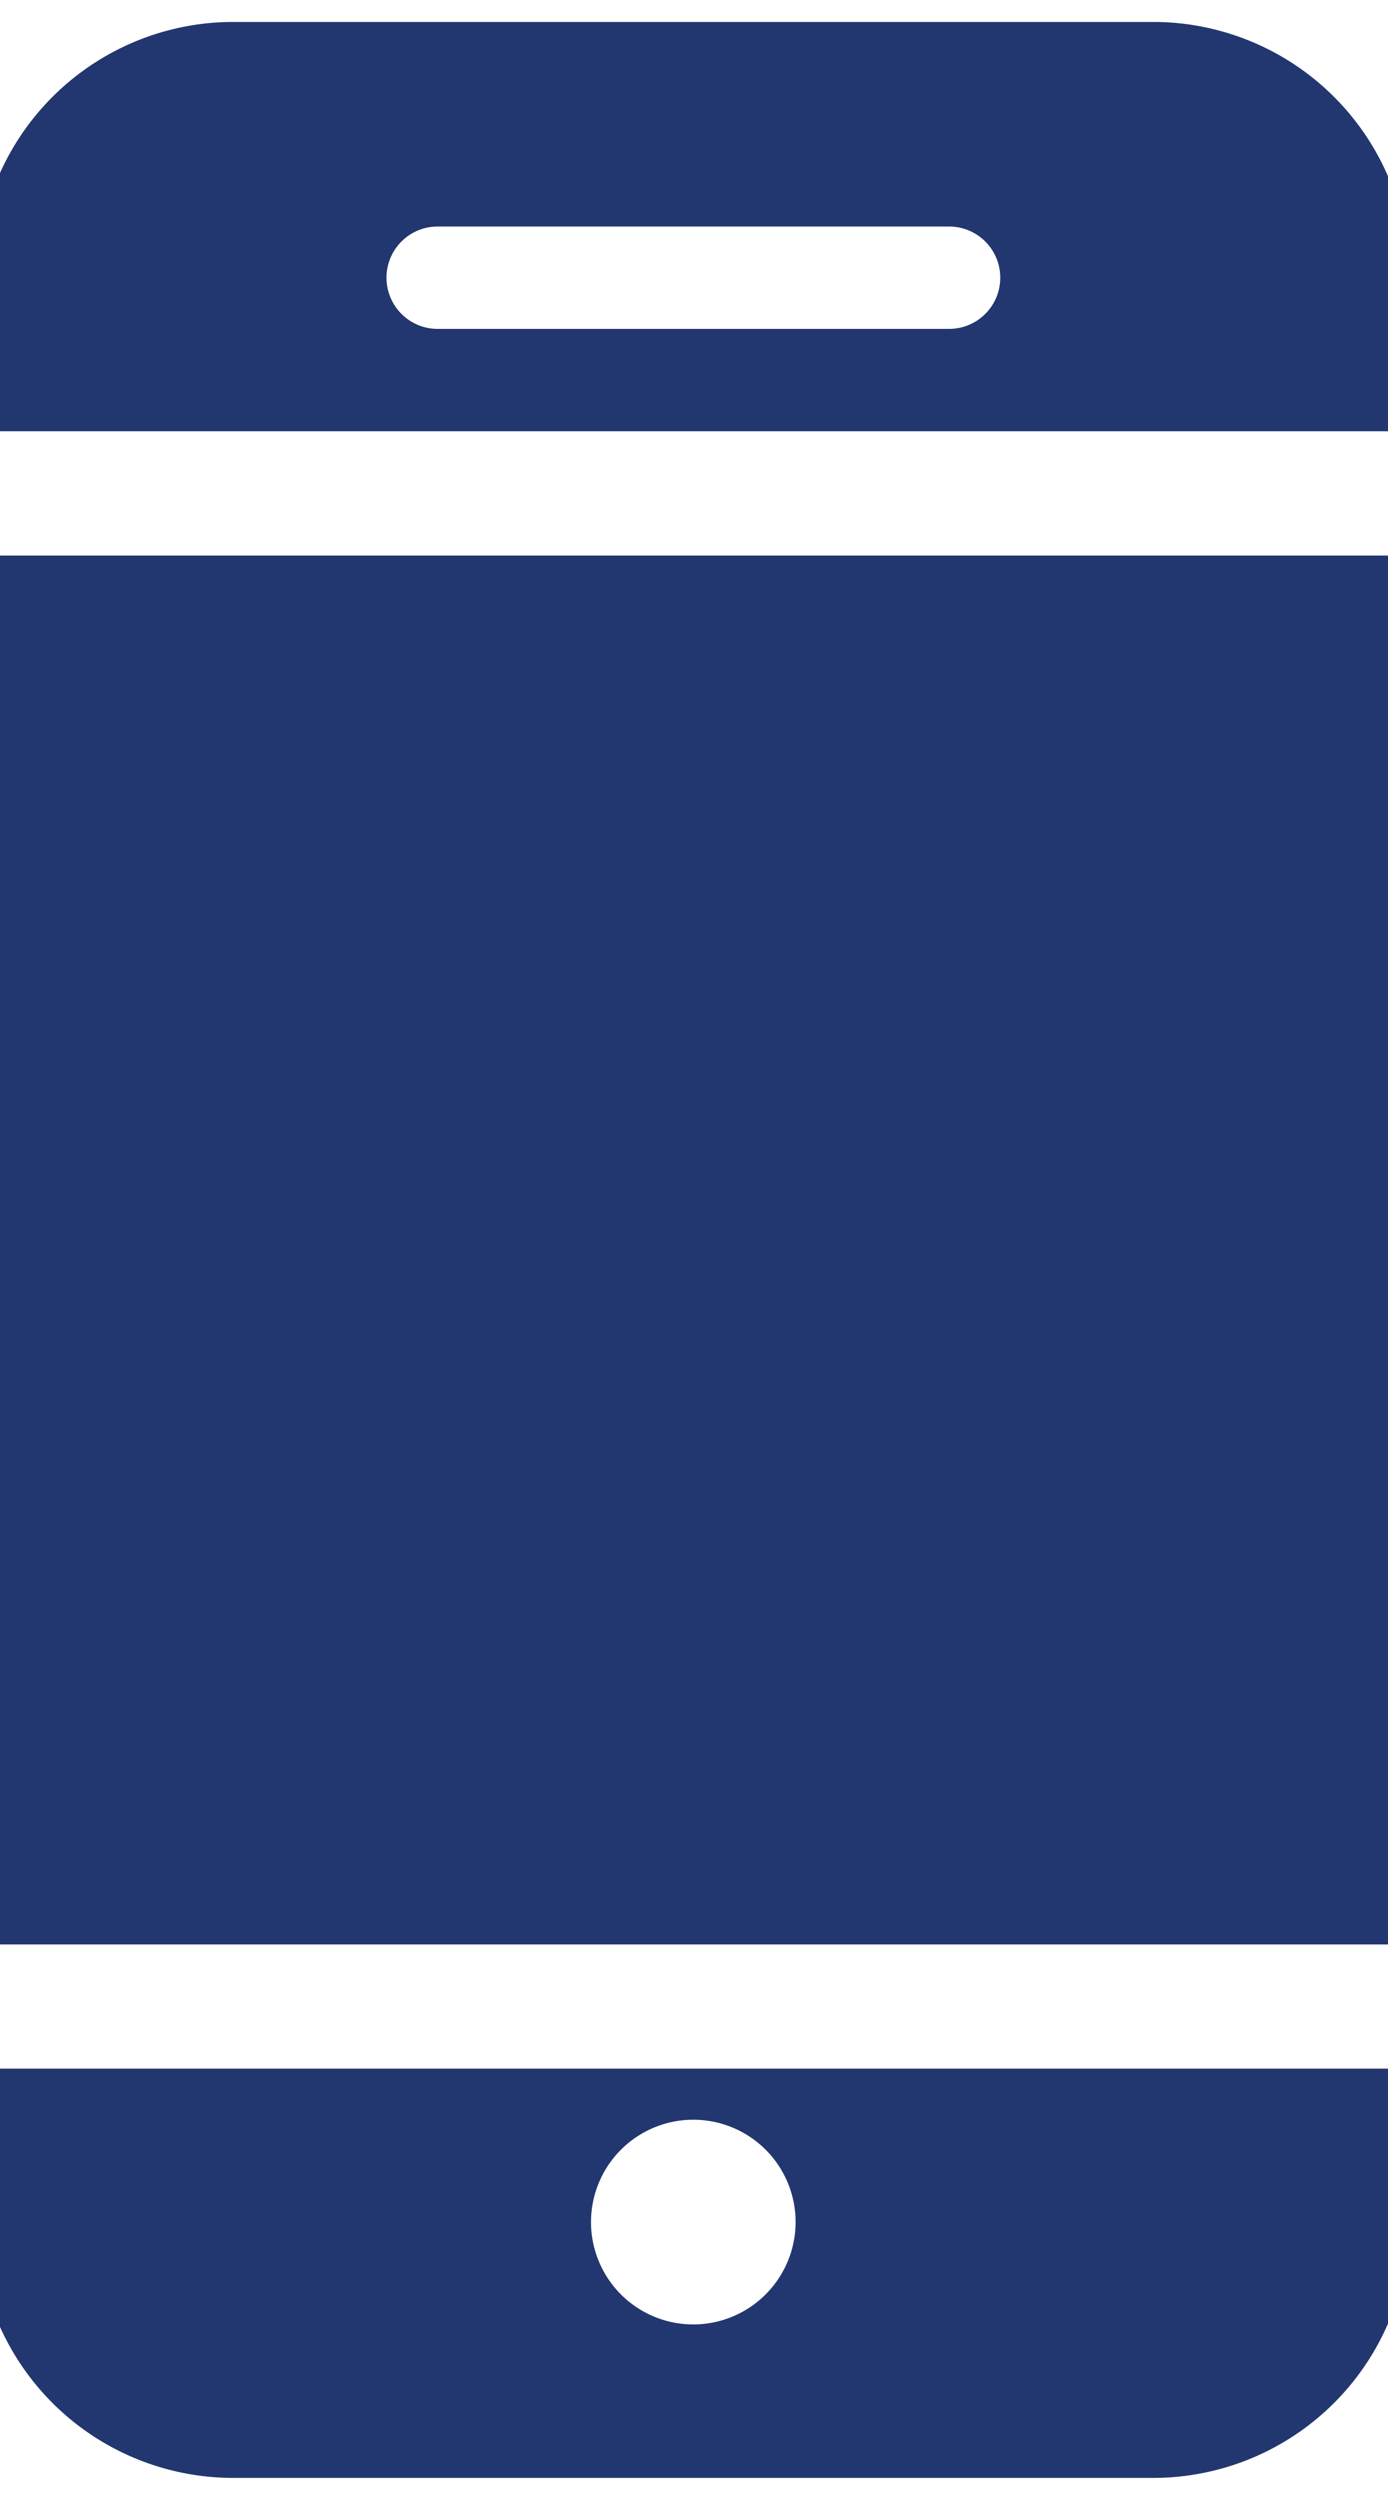 <svg xmlns="http://www.w3.org/2000/svg" xmlns:xlink="http://www.w3.org/1999/xlink" width="10" height="18" viewBox="0 0 10 18">
  <defs>
    <clipPath id="clip-path">
      <rect id="Rectangle_538" data-name="Rectangle 538" width="10" height="18" transform="translate(0.162 -0.158)" fill="#223770"/>
    </clipPath>
  </defs>
  <g id="Group_426" data-name="Group 426" transform="translate(-0.162 0.158)">
    <rect id="Rectangle_537" data-name="Rectangle 537" width="10" height="10" transform="translate(0.162 3.842)" fill="#223770"/>
    <g id="Group_182" data-name="Group 182">
      <g id="Group_181" data-name="Group 181" clip-path="url(#clip-path)">
        <path id="Path_231" data-name="Path 231" d="M0,20v1.105a1.843,1.843,0,0,0,1.841,1.842H8.472a1.844,1.844,0,0,0,1.842-1.842V20Zm5.157,1.842a.737.737,0,1,1,.737-.737.738.738,0,0,1-.737.737" transform="translate(0 -5.264)" fill="#223770"/>
        <path id="Path_232" data-name="Path 232" d="M10.314,2.947V1.842A1.844,1.844,0,0,0,8.472,0H1.841A1.843,1.843,0,0,0,0,1.842V2.947Zm-7-1.474H7A.368.368,0,0,1,7,2.21H3.315a.368.368,0,0,1,0-.737" fill="#223770"/>
      </g>
    </g>
  </g>
</svg>

